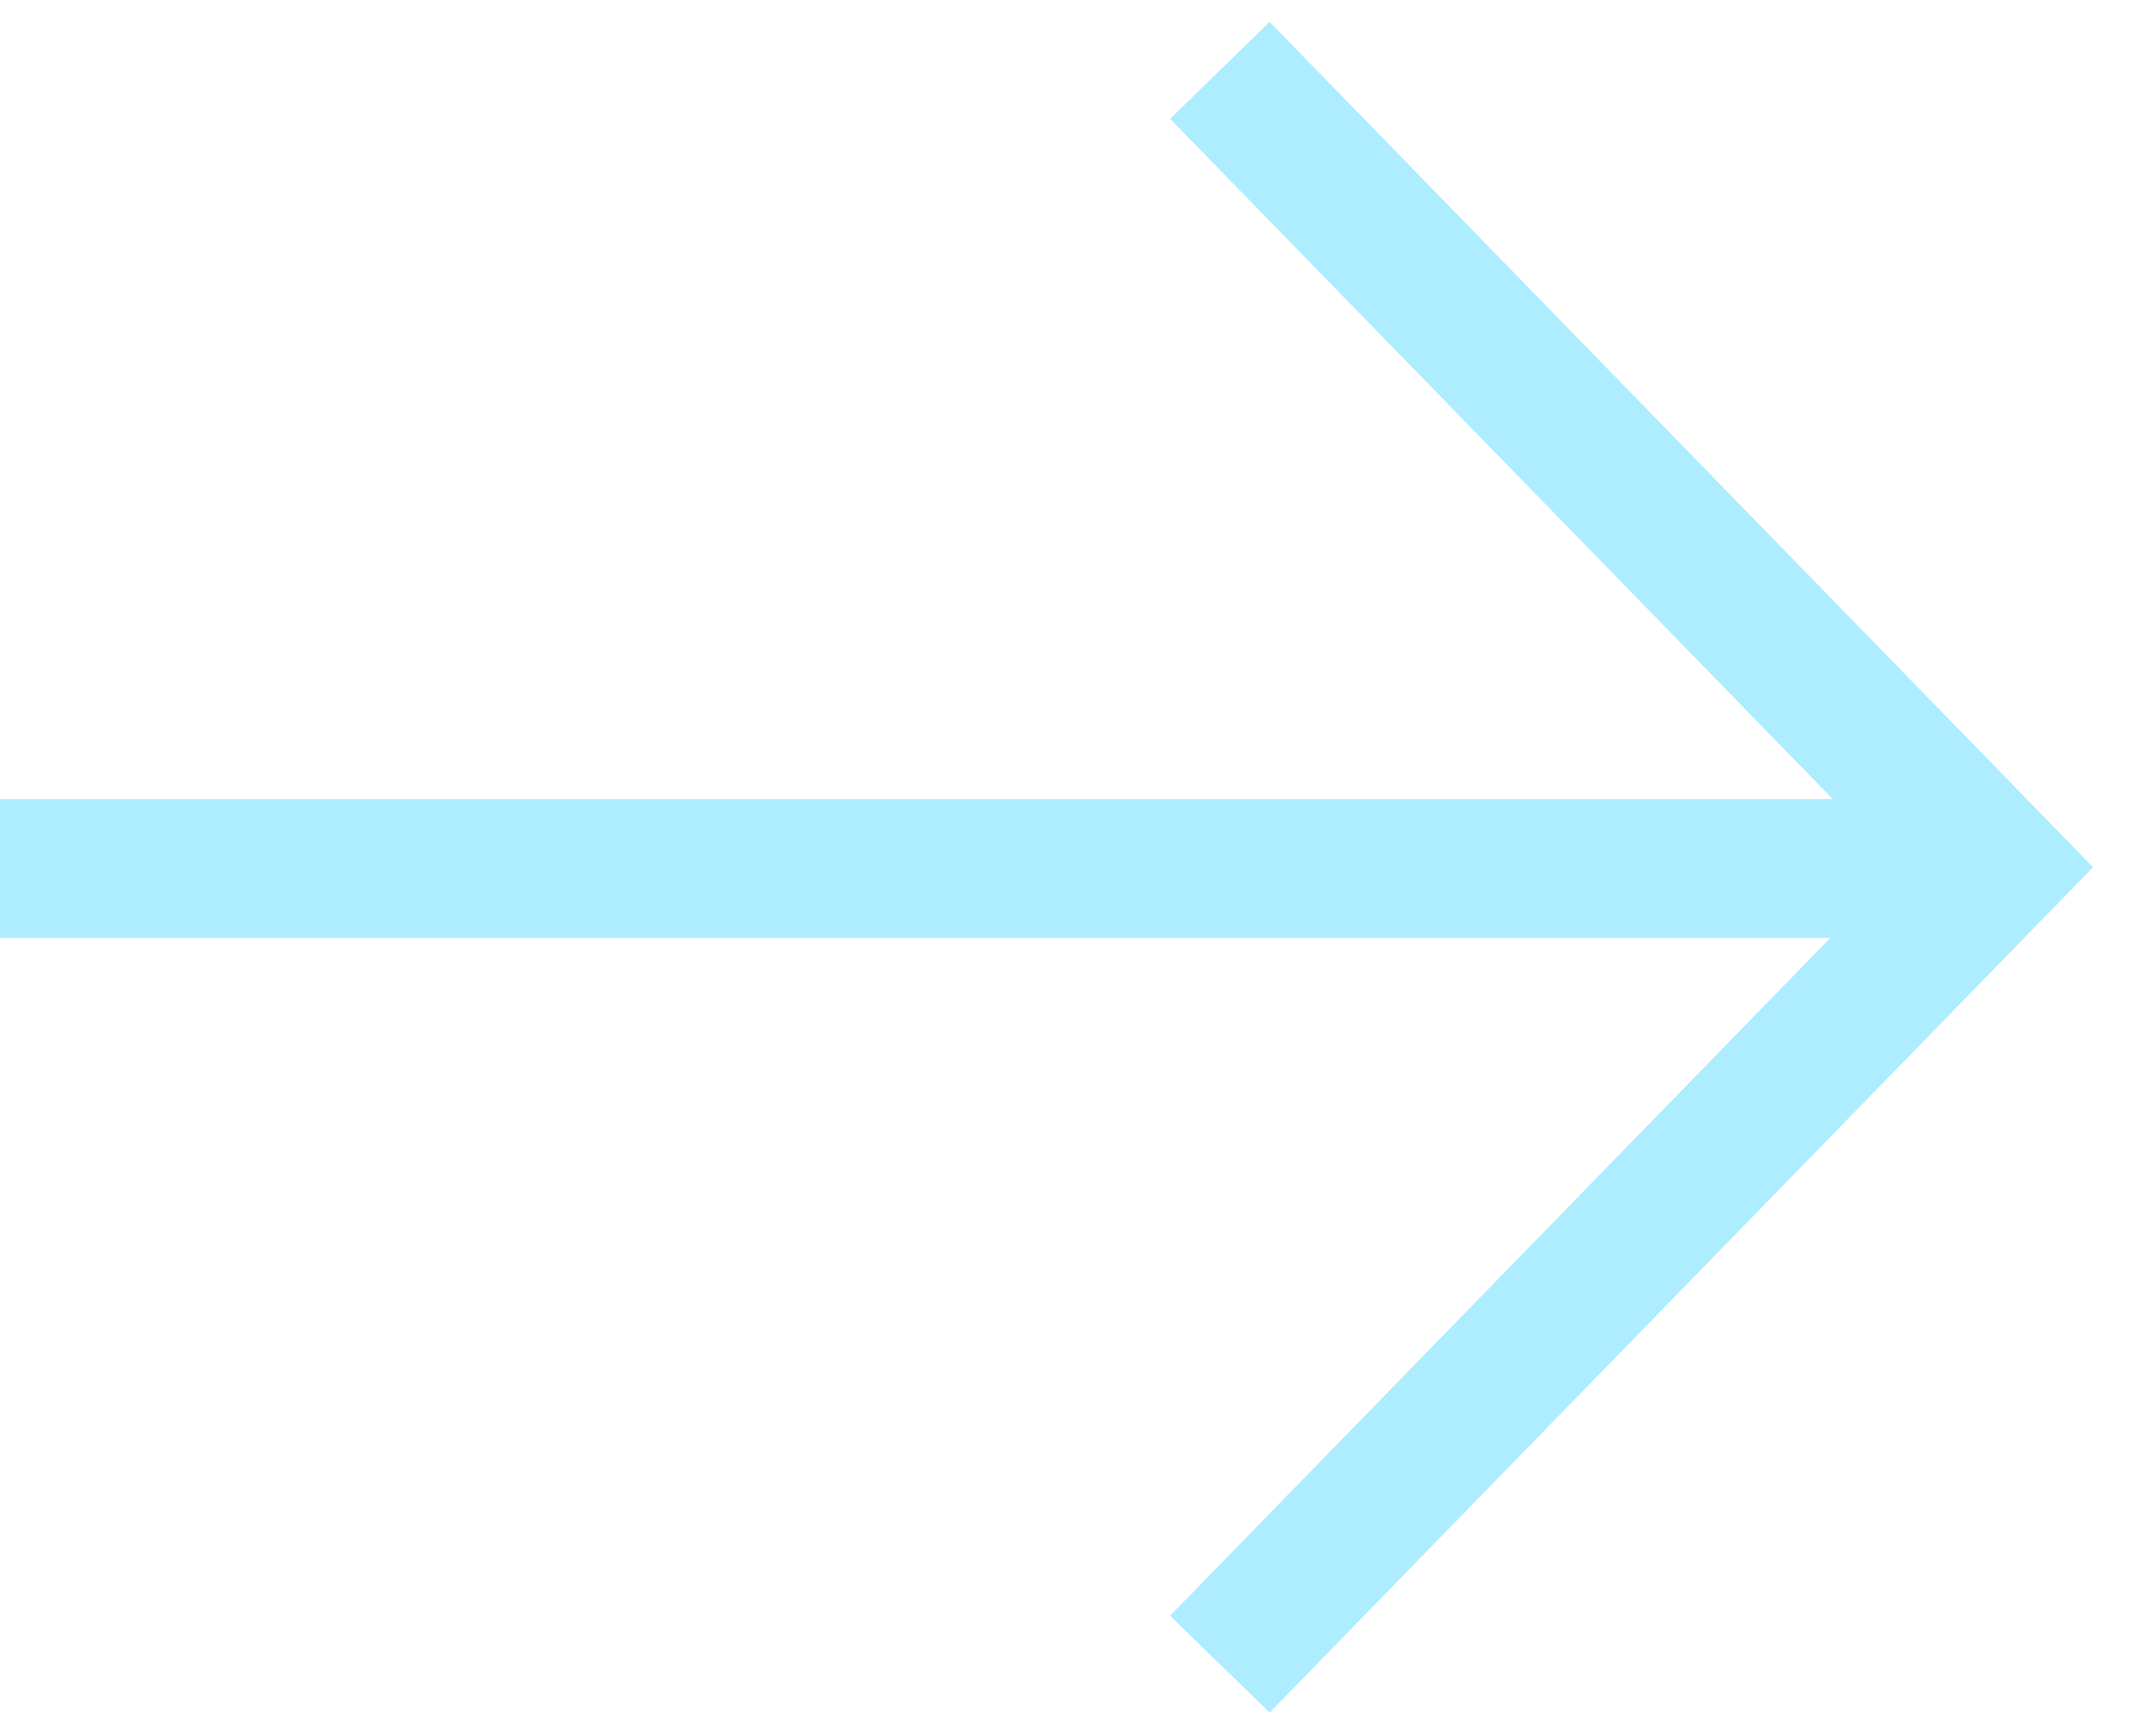 <svg xmlns="http://www.w3.org/2000/svg" width="31" height="25" viewBox="0 0 31 25" fill="none"><g id="Group 8"><path id="Vector 2" d="M27.691 12.507L-5.27203e-05 12.507" stroke="#ADEDFF" stroke-width="2"></path><path id="Vector 3" d="M17.564 1.013L28.741 12.488L17.564 23.964" stroke="#ADEDFF" stroke-width="2"></path></g></svg>